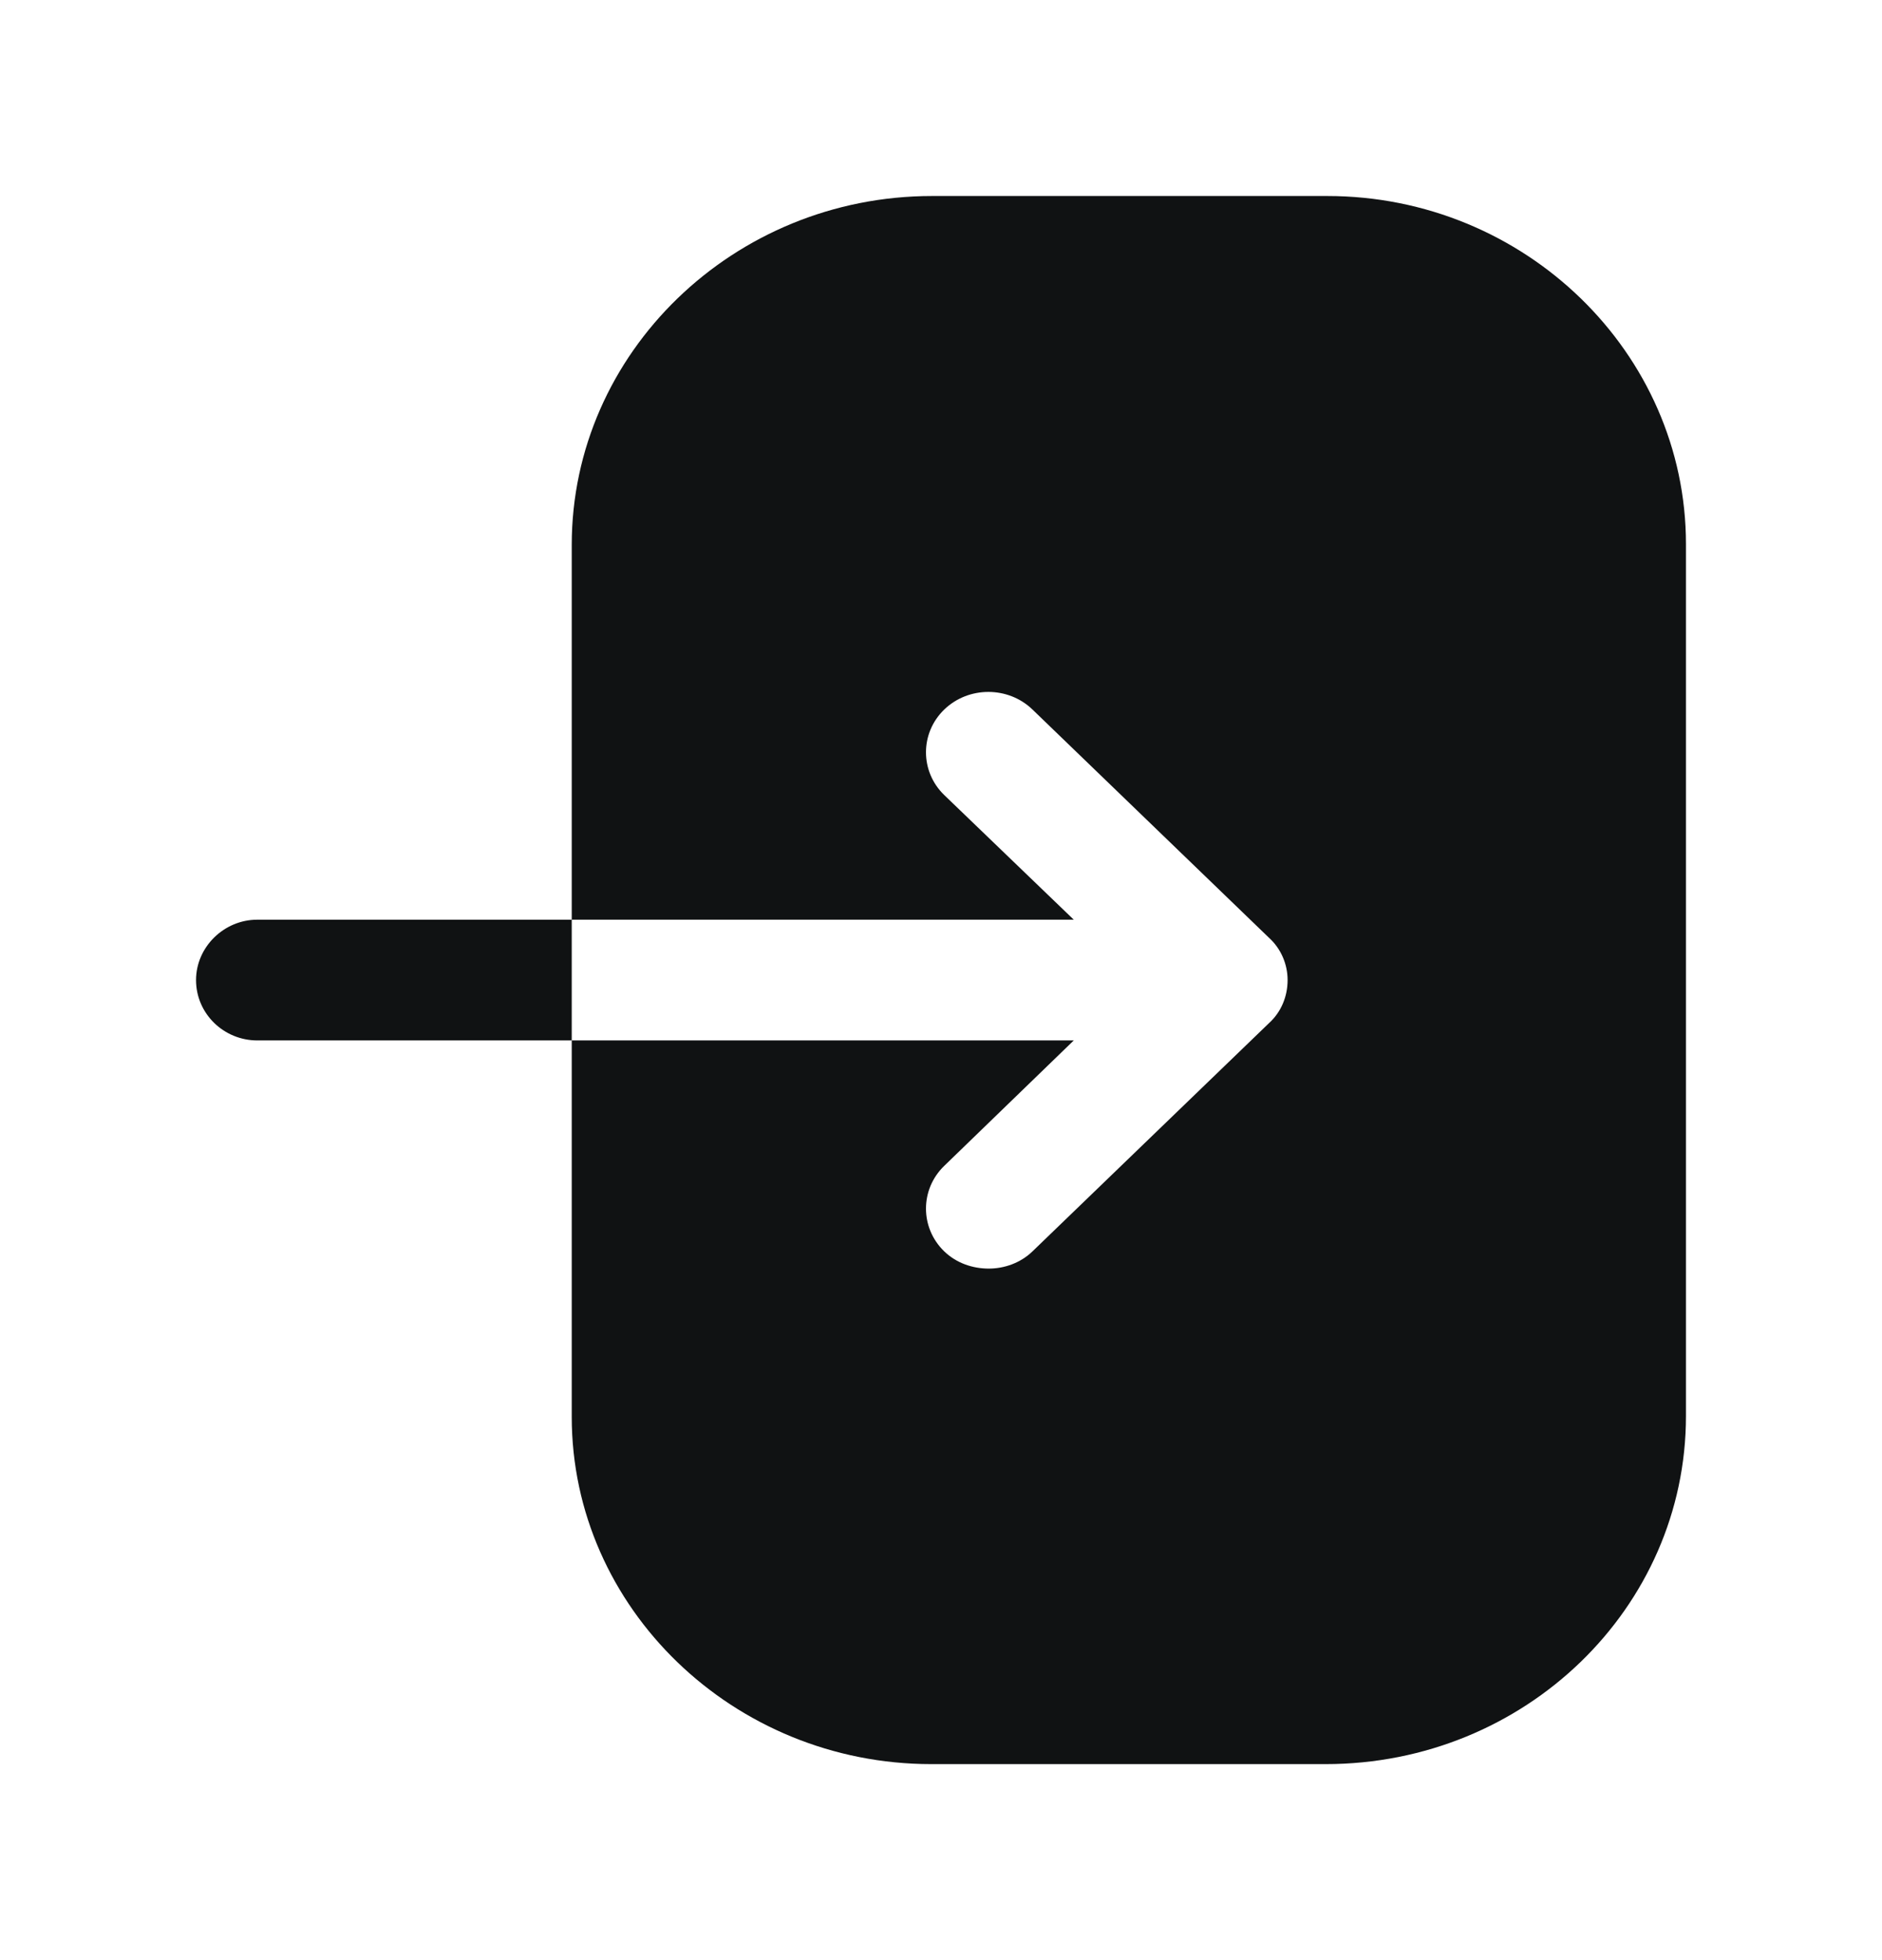 <svg width="24" height="25" viewBox="0 0 24 25" fill="none" xmlns="http://www.w3.org/2000/svg">
<path fill-rule="evenodd" clip-rule="evenodd" d="M11.886 2.5H16.926C19.445 2.5 21.5 4.5 21.5 6.94V18.06C21.5 20.51 19.445 22.5 16.905 22.5H11.876C9.356 22.5 7.291 20.51 7.291 18.07V13.27H13.693L12.041 14.87C11.731 15.17 11.731 15.66 12.041 15.96C12.196 16.11 12.403 16.18 12.609 16.18C12.805 16.18 13.012 16.11 13.167 15.96L16.182 13.05C16.337 12.91 16.42 12.71 16.42 12.5C16.42 12.3 16.337 12.1 16.182 11.96L13.167 9.05C12.857 8.75 12.351 8.75 12.041 9.05C11.731 9.35 11.731 9.84 12.041 10.14L13.693 11.73H7.291V6.95C7.291 4.5 9.356 2.5 11.886 2.5ZM2.5 12.5C2.5 12.08 2.855 11.73 3.281 11.73H7.291V13.27H3.281C2.855 13.27 2.5 12.93 2.5 12.5Z" fill="#101213"/>
</svg>
